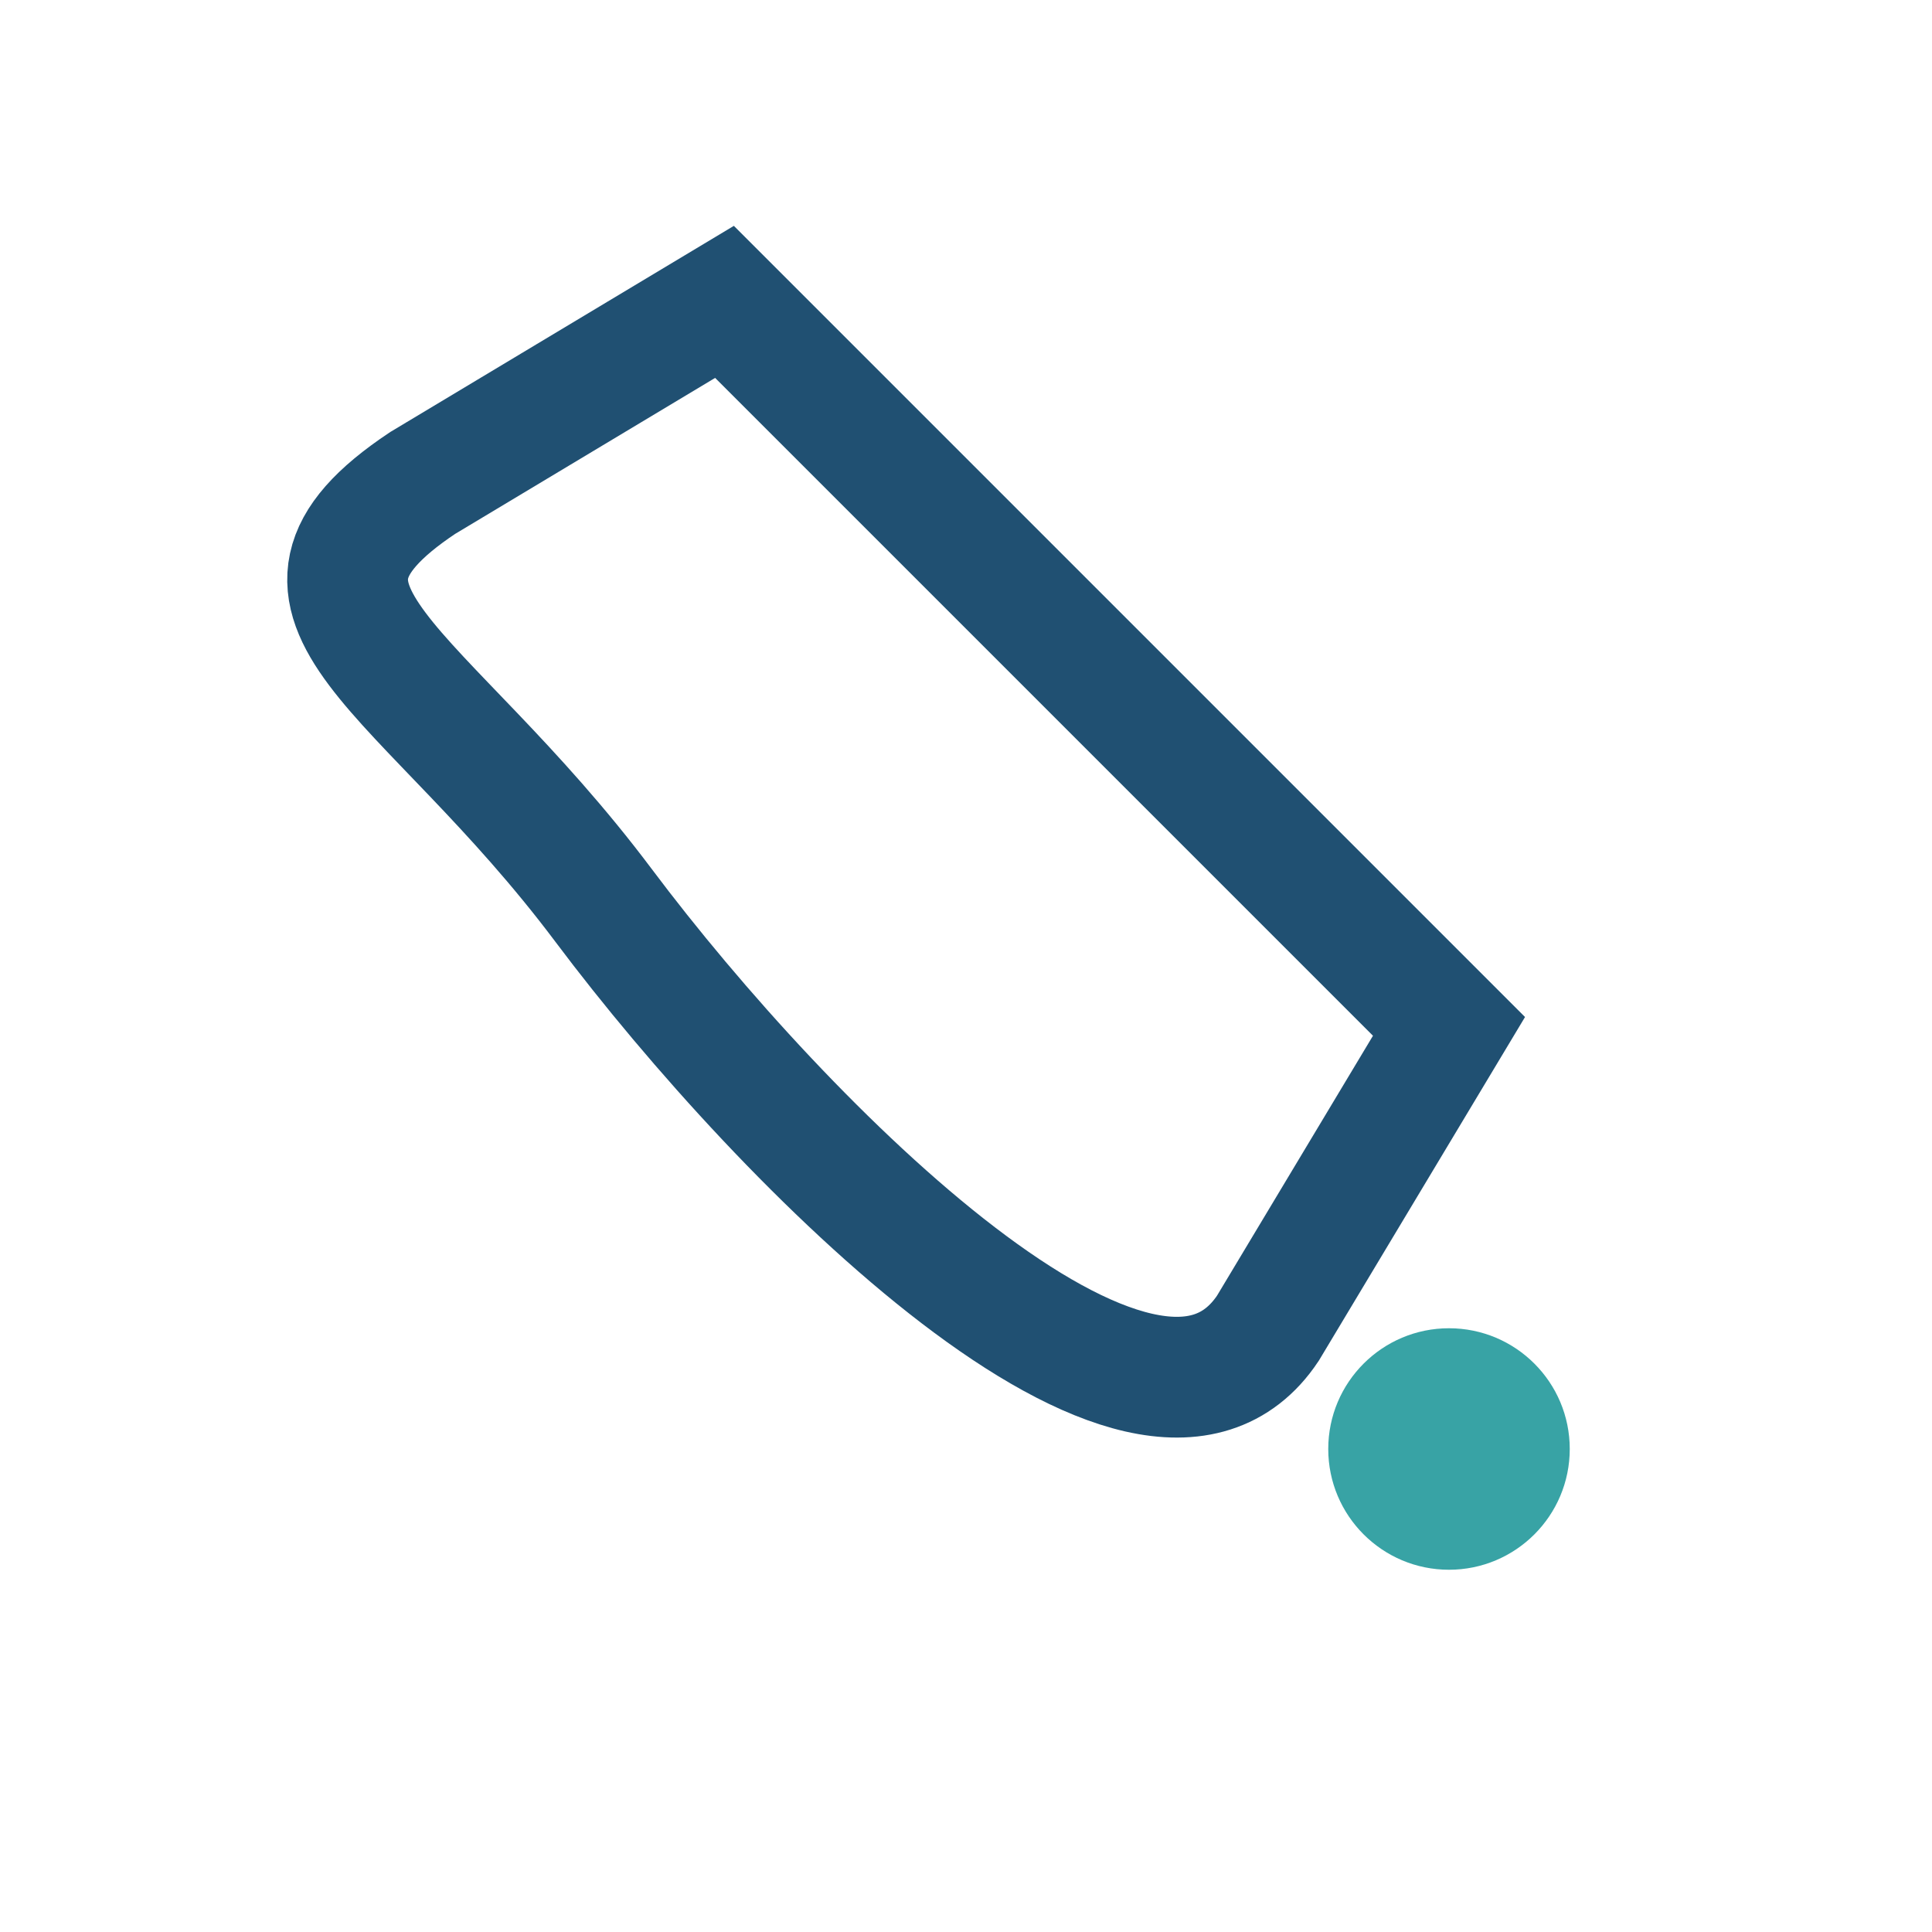 <?xml version="1.0" encoding="UTF-8"?>
<svg xmlns="http://www.w3.org/2000/svg" width="32" height="32" viewBox="0 0 32 32"><rect width="32" height="32" fill="none"/><path d="M7 8l5-3 2 2c2 2 6 6 8 8l2 2-3 5c-2 3-8-3-11-7S4 10 7 8z" fill="none" stroke="#205072" stroke-width="2"/><circle cx="24" cy="24" r="2" fill="#38A3A5"/></svg>